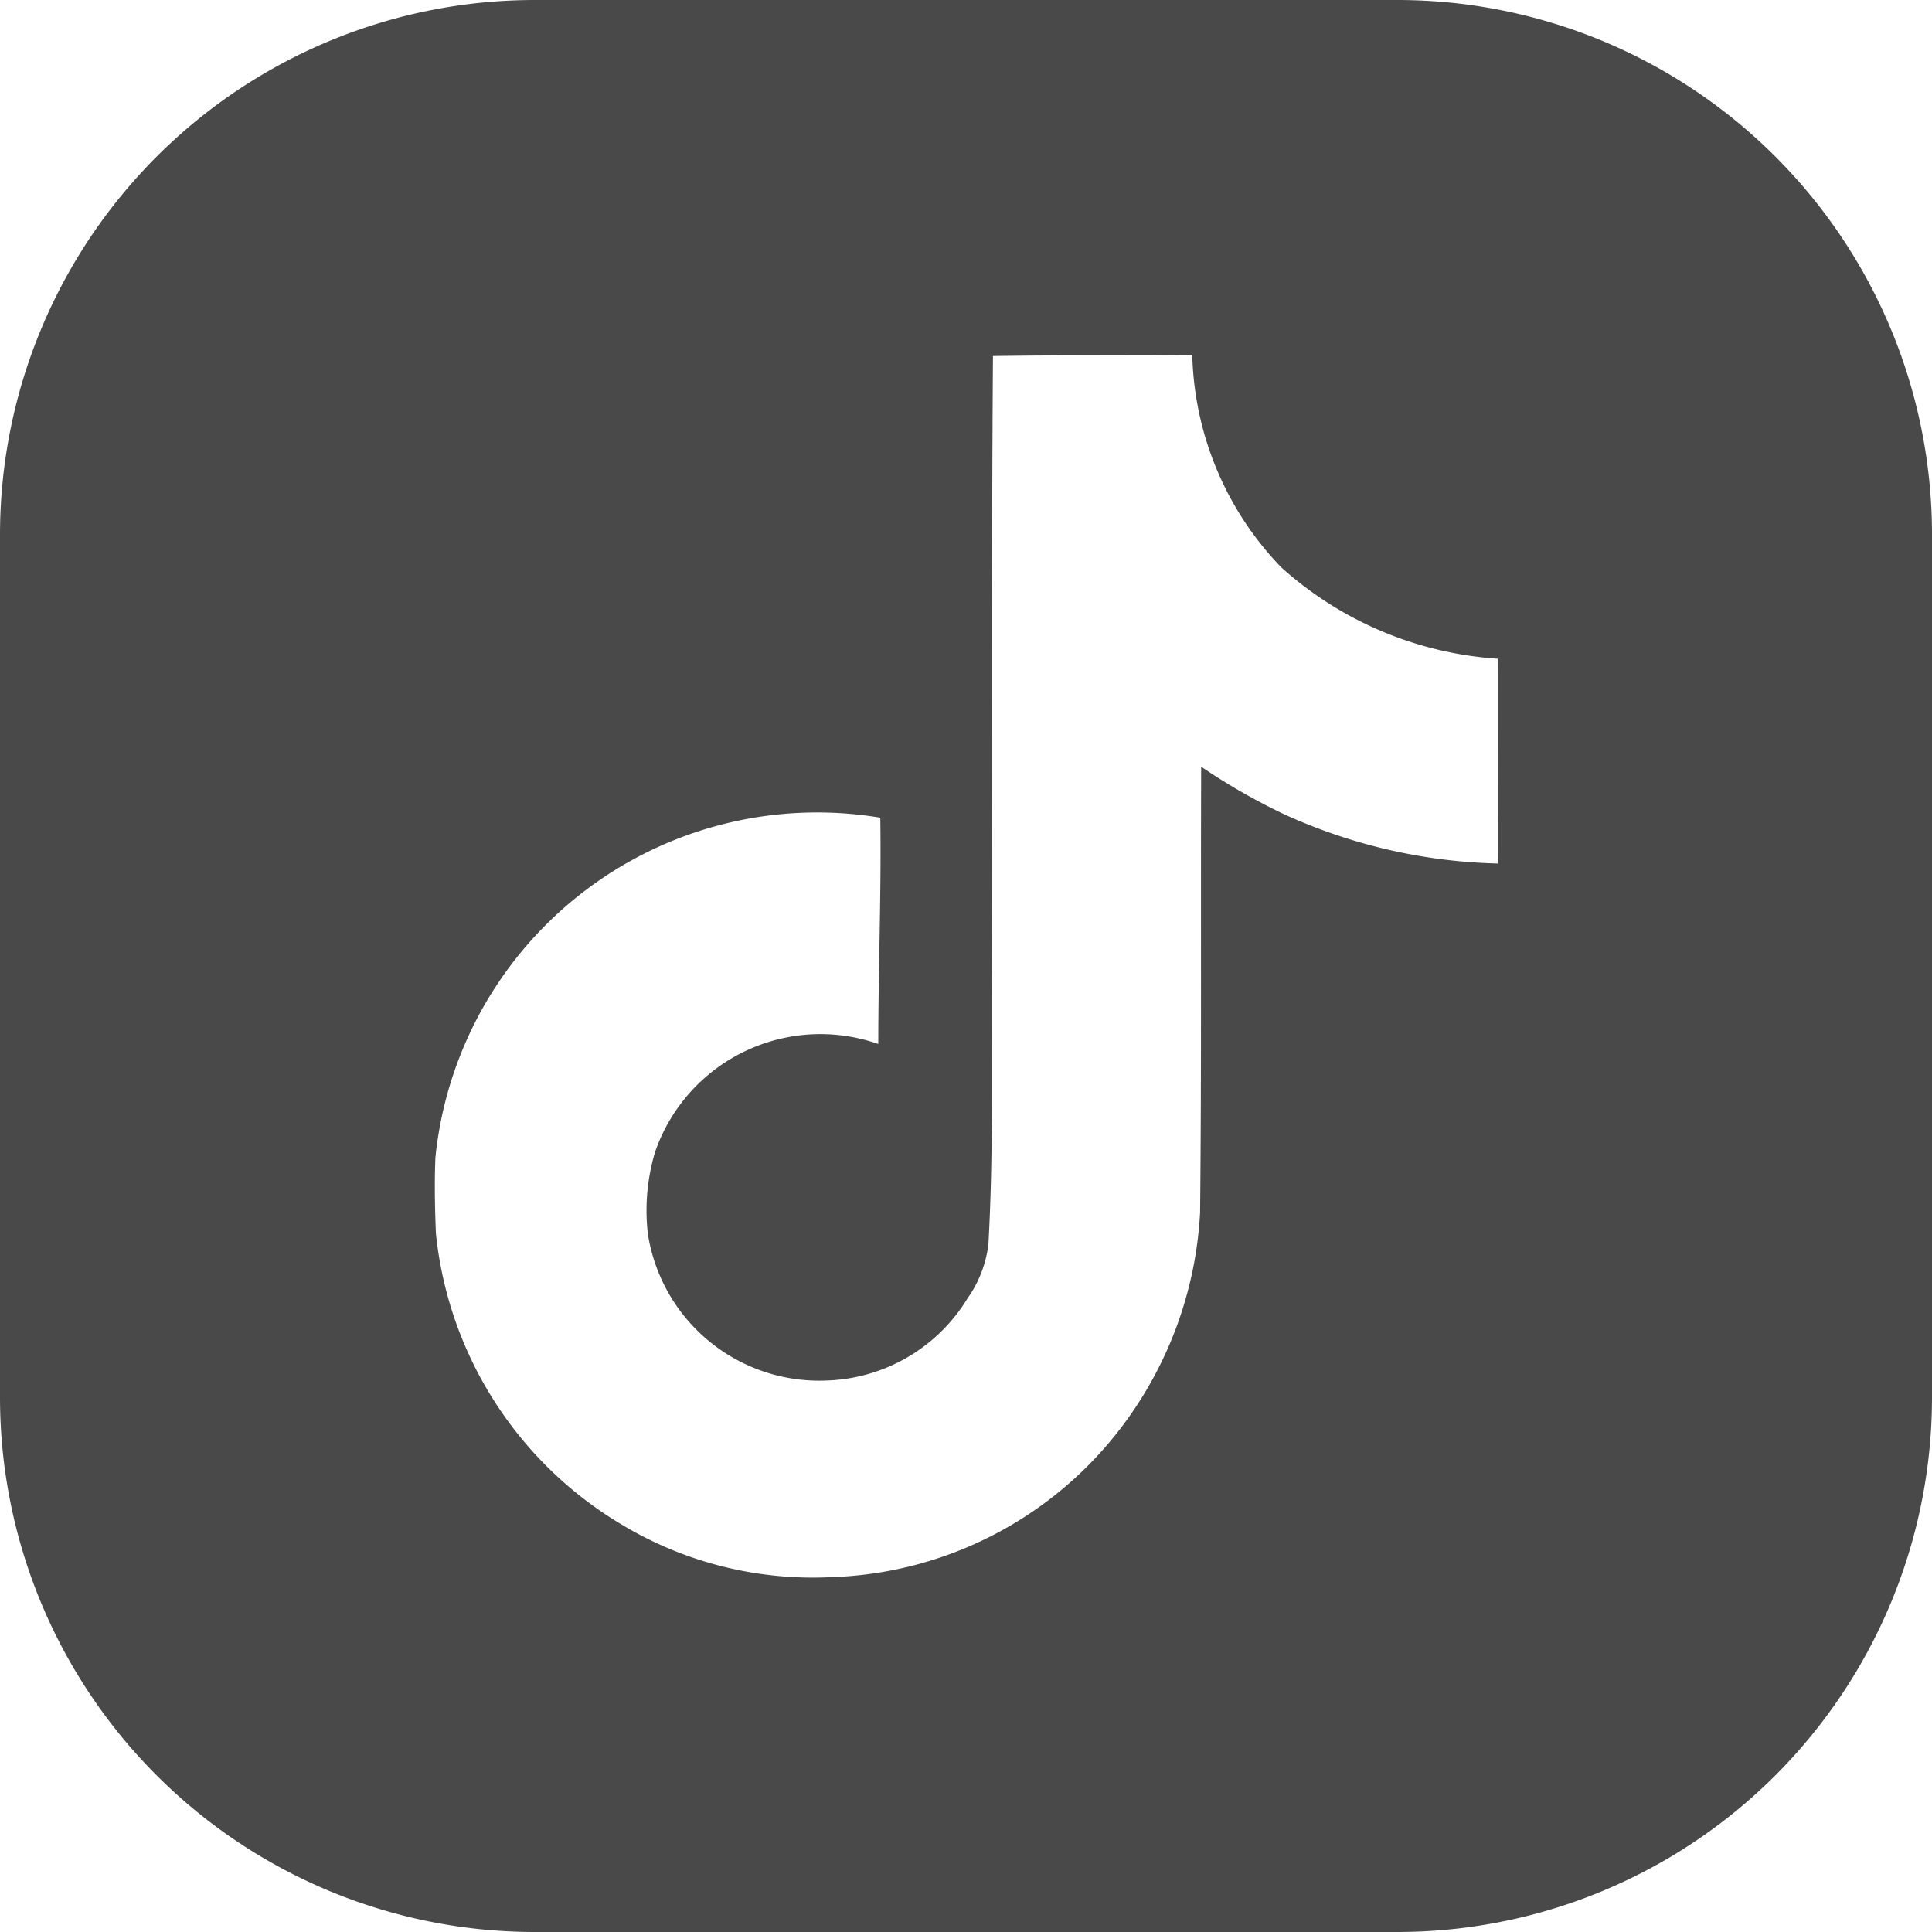 <svg id="グループ_154" data-name="グループ 154" xmlns="http://www.w3.org/2000/svg" xmlns:xlink="http://www.w3.org/1999/xlink" width="25" height="25" viewBox="0 0 25 25">
  <defs>
    <clipPath id="clip-path">
      <rect id="長方形_99" data-name="長方形 99" width="25" height="25" fill="none"/>
    </clipPath>
  </defs>
  <g id="グループ_153" data-name="グループ 153" clip-path="url(#clip-path)">
    <path id="パス_572" data-name="パス 572" d="M18.081,0H6.92A6.92,6.92,0,0,0,0,6.919V18.08A6.92,6.92,0,0,0,6.92,25H18.081A6.92,6.92,0,0,0,25,18.08V6.919A6.919,6.919,0,0,0,18.081,0m1.3,11.174a7.057,7.057,0,0,1-2.77-.64,8.113,8.113,0,0,1-1.068-.613c-.007,1.926.006,3.851-.014,5.771a5.03,5.03,0,0,1-.89,2.6,4.913,4.913,0,0,1-3.9,2.117,4.8,4.8,0,0,1-2.691-.679,4.973,4.973,0,0,1-2.407-3.766c-.014-.33-.02-.66-.007-.983a4.965,4.965,0,0,1,5.757-4.4c.014.976-.026,1.952-.026,2.928a2.263,2.263,0,0,0-2.889,1.4,2.638,2.638,0,0,0-.092,1.062,2.244,2.244,0,0,0,2.308,1.893,2.217,2.217,0,0,0,1.827-1.062,1.533,1.533,0,0,0,.271-.7c.066-1.181.039-2.355.046-3.535.006-2.658-.007-5.309.013-7.96.864-.013,1.721-.007,2.579-.013a4.1,4.1,0,0,0,1.154,2.75,4.647,4.647,0,0,0,2.8,1.18Z" fill="#494949"/>
  </g>
</svg>
